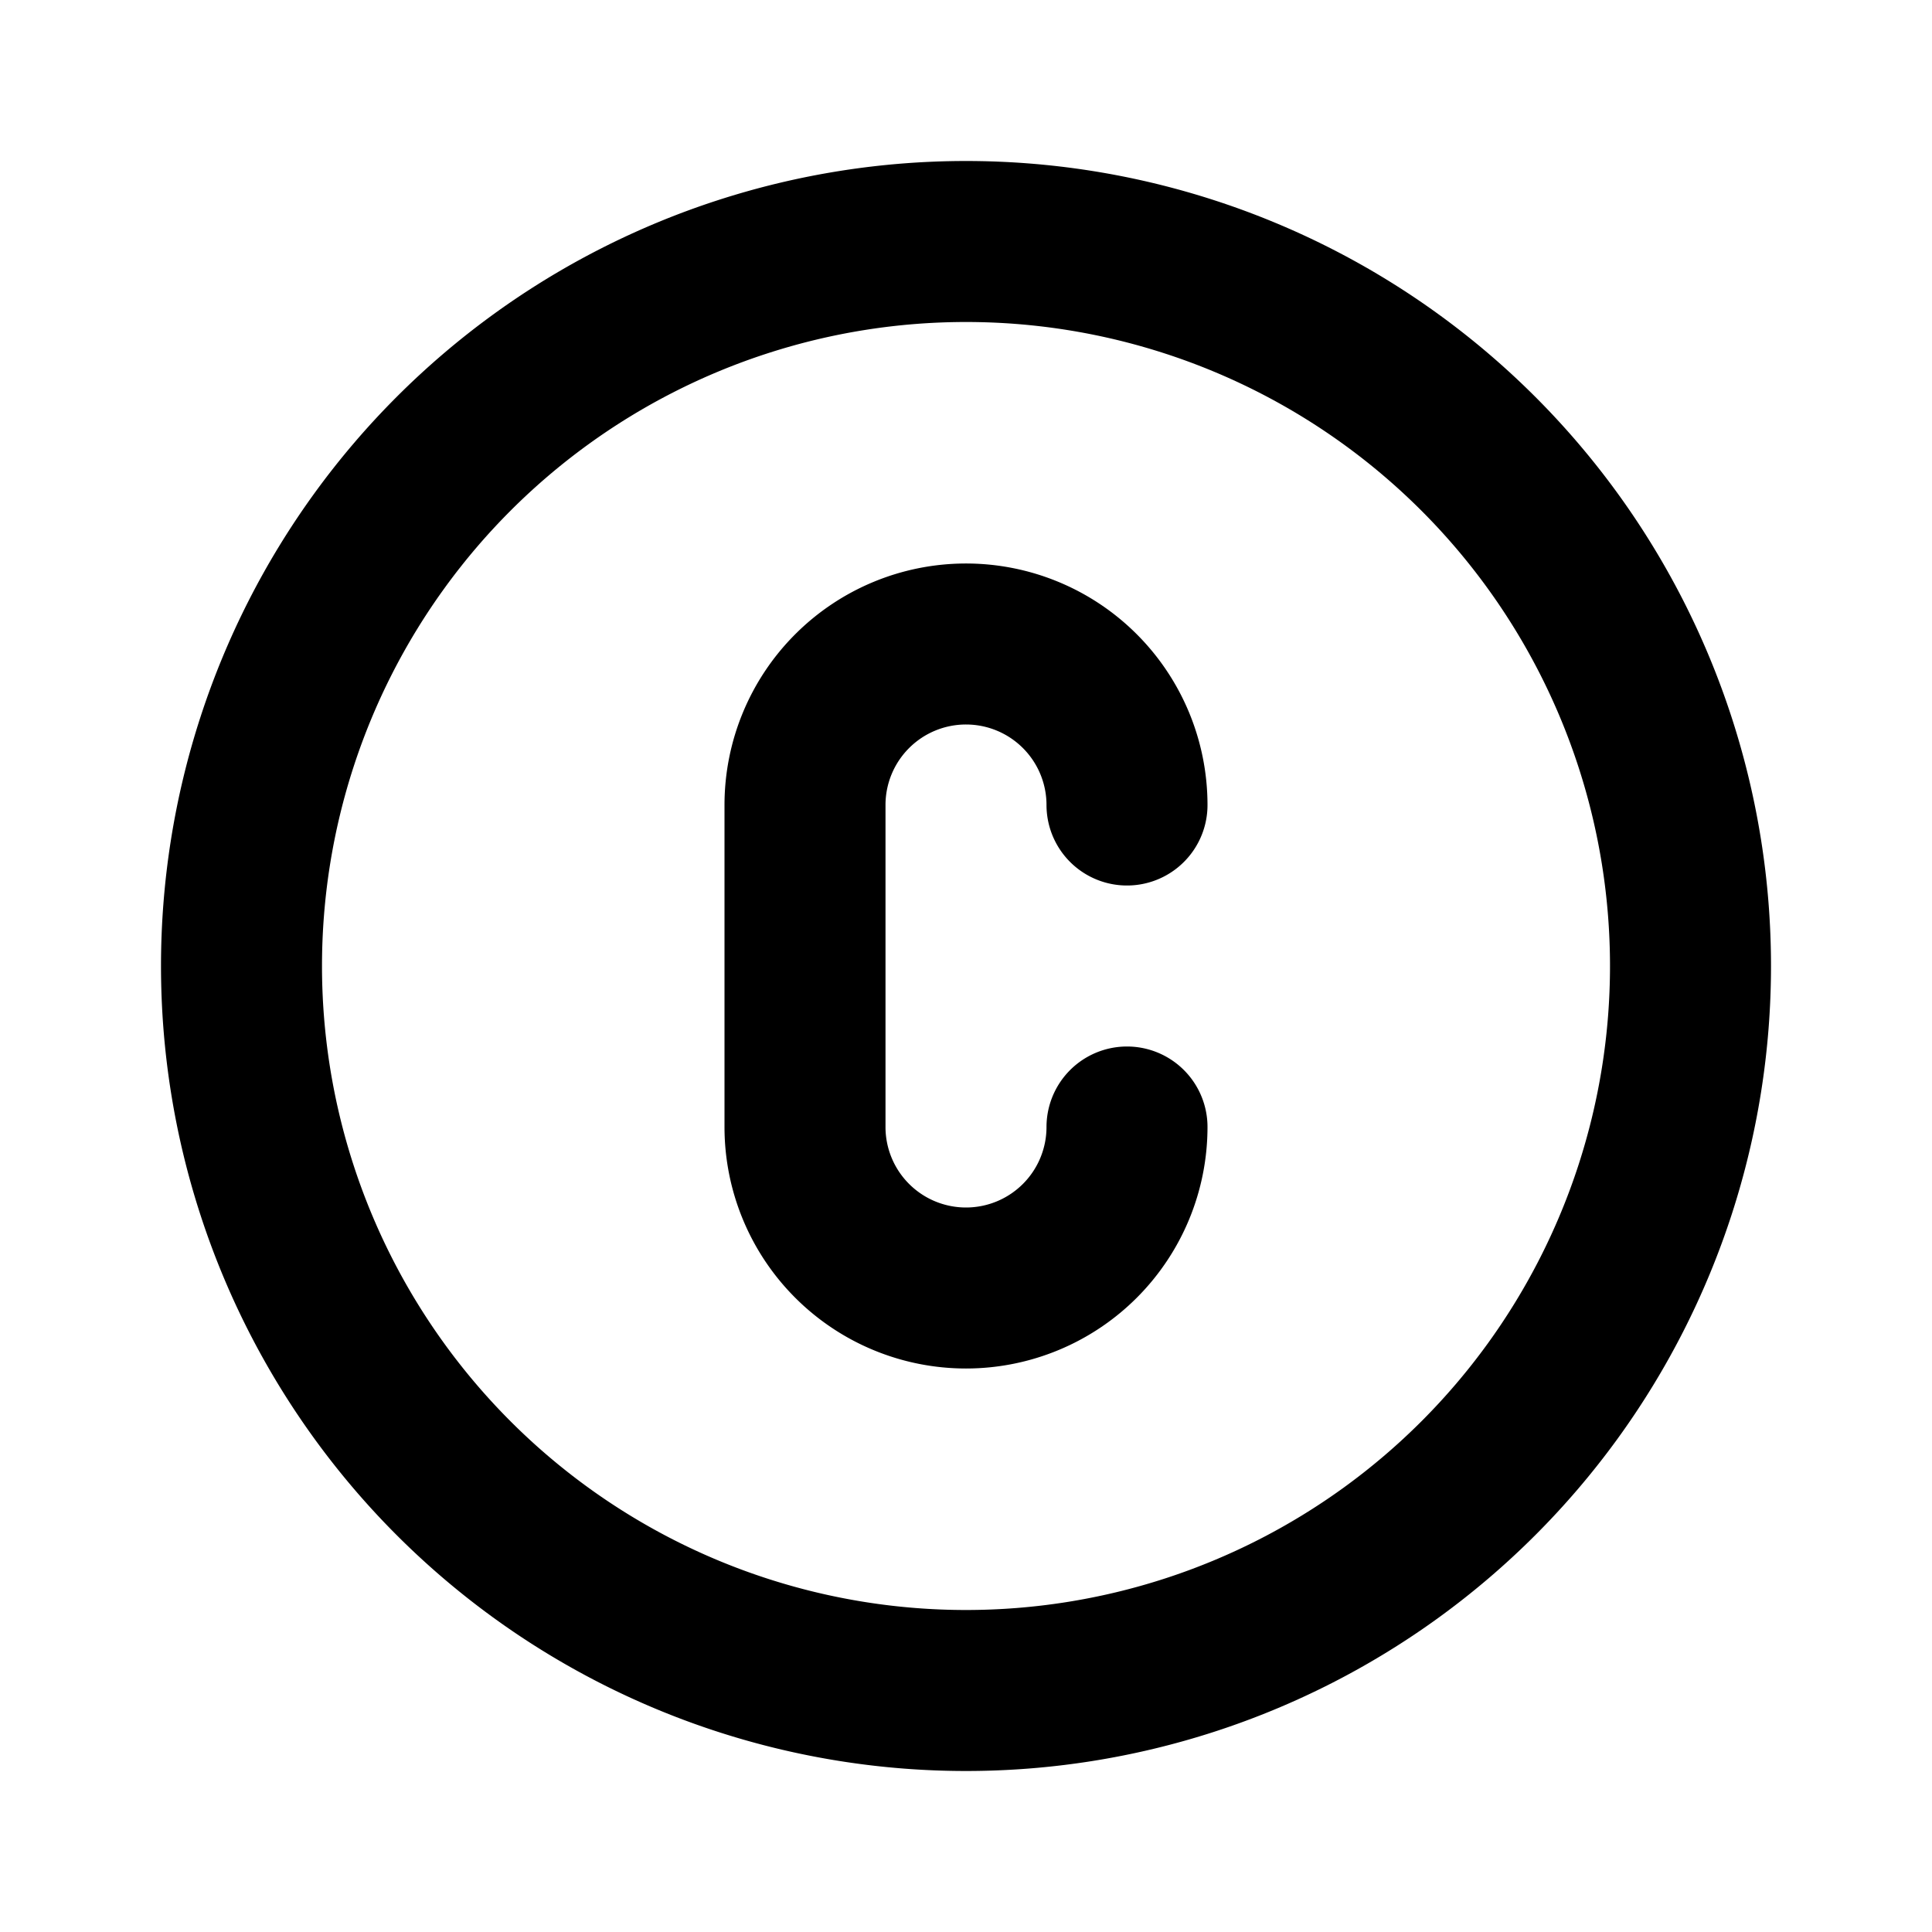 <svg xmlns="http://www.w3.org/2000/svg" class="icon icon-tabler icon-tabler-circle-letter-c" width="24" height="24" viewBox="0 0 24 24" stroke-width="2" stroke="currentColor" fill="none" stroke-linecap="round" stroke-linejoin="round">
   <path stroke="none" d="M0 0h24v24H0z" fill="none"></path>
   <path d="M12 12m-9 0a9 9 0 1 0 18 0a9 9 0 1 0 -18 0"></path>
   <path d="M14 10a2 2 0 1 0 -4 0v4a2 2 0 1 0 4 0"></path>
</svg>